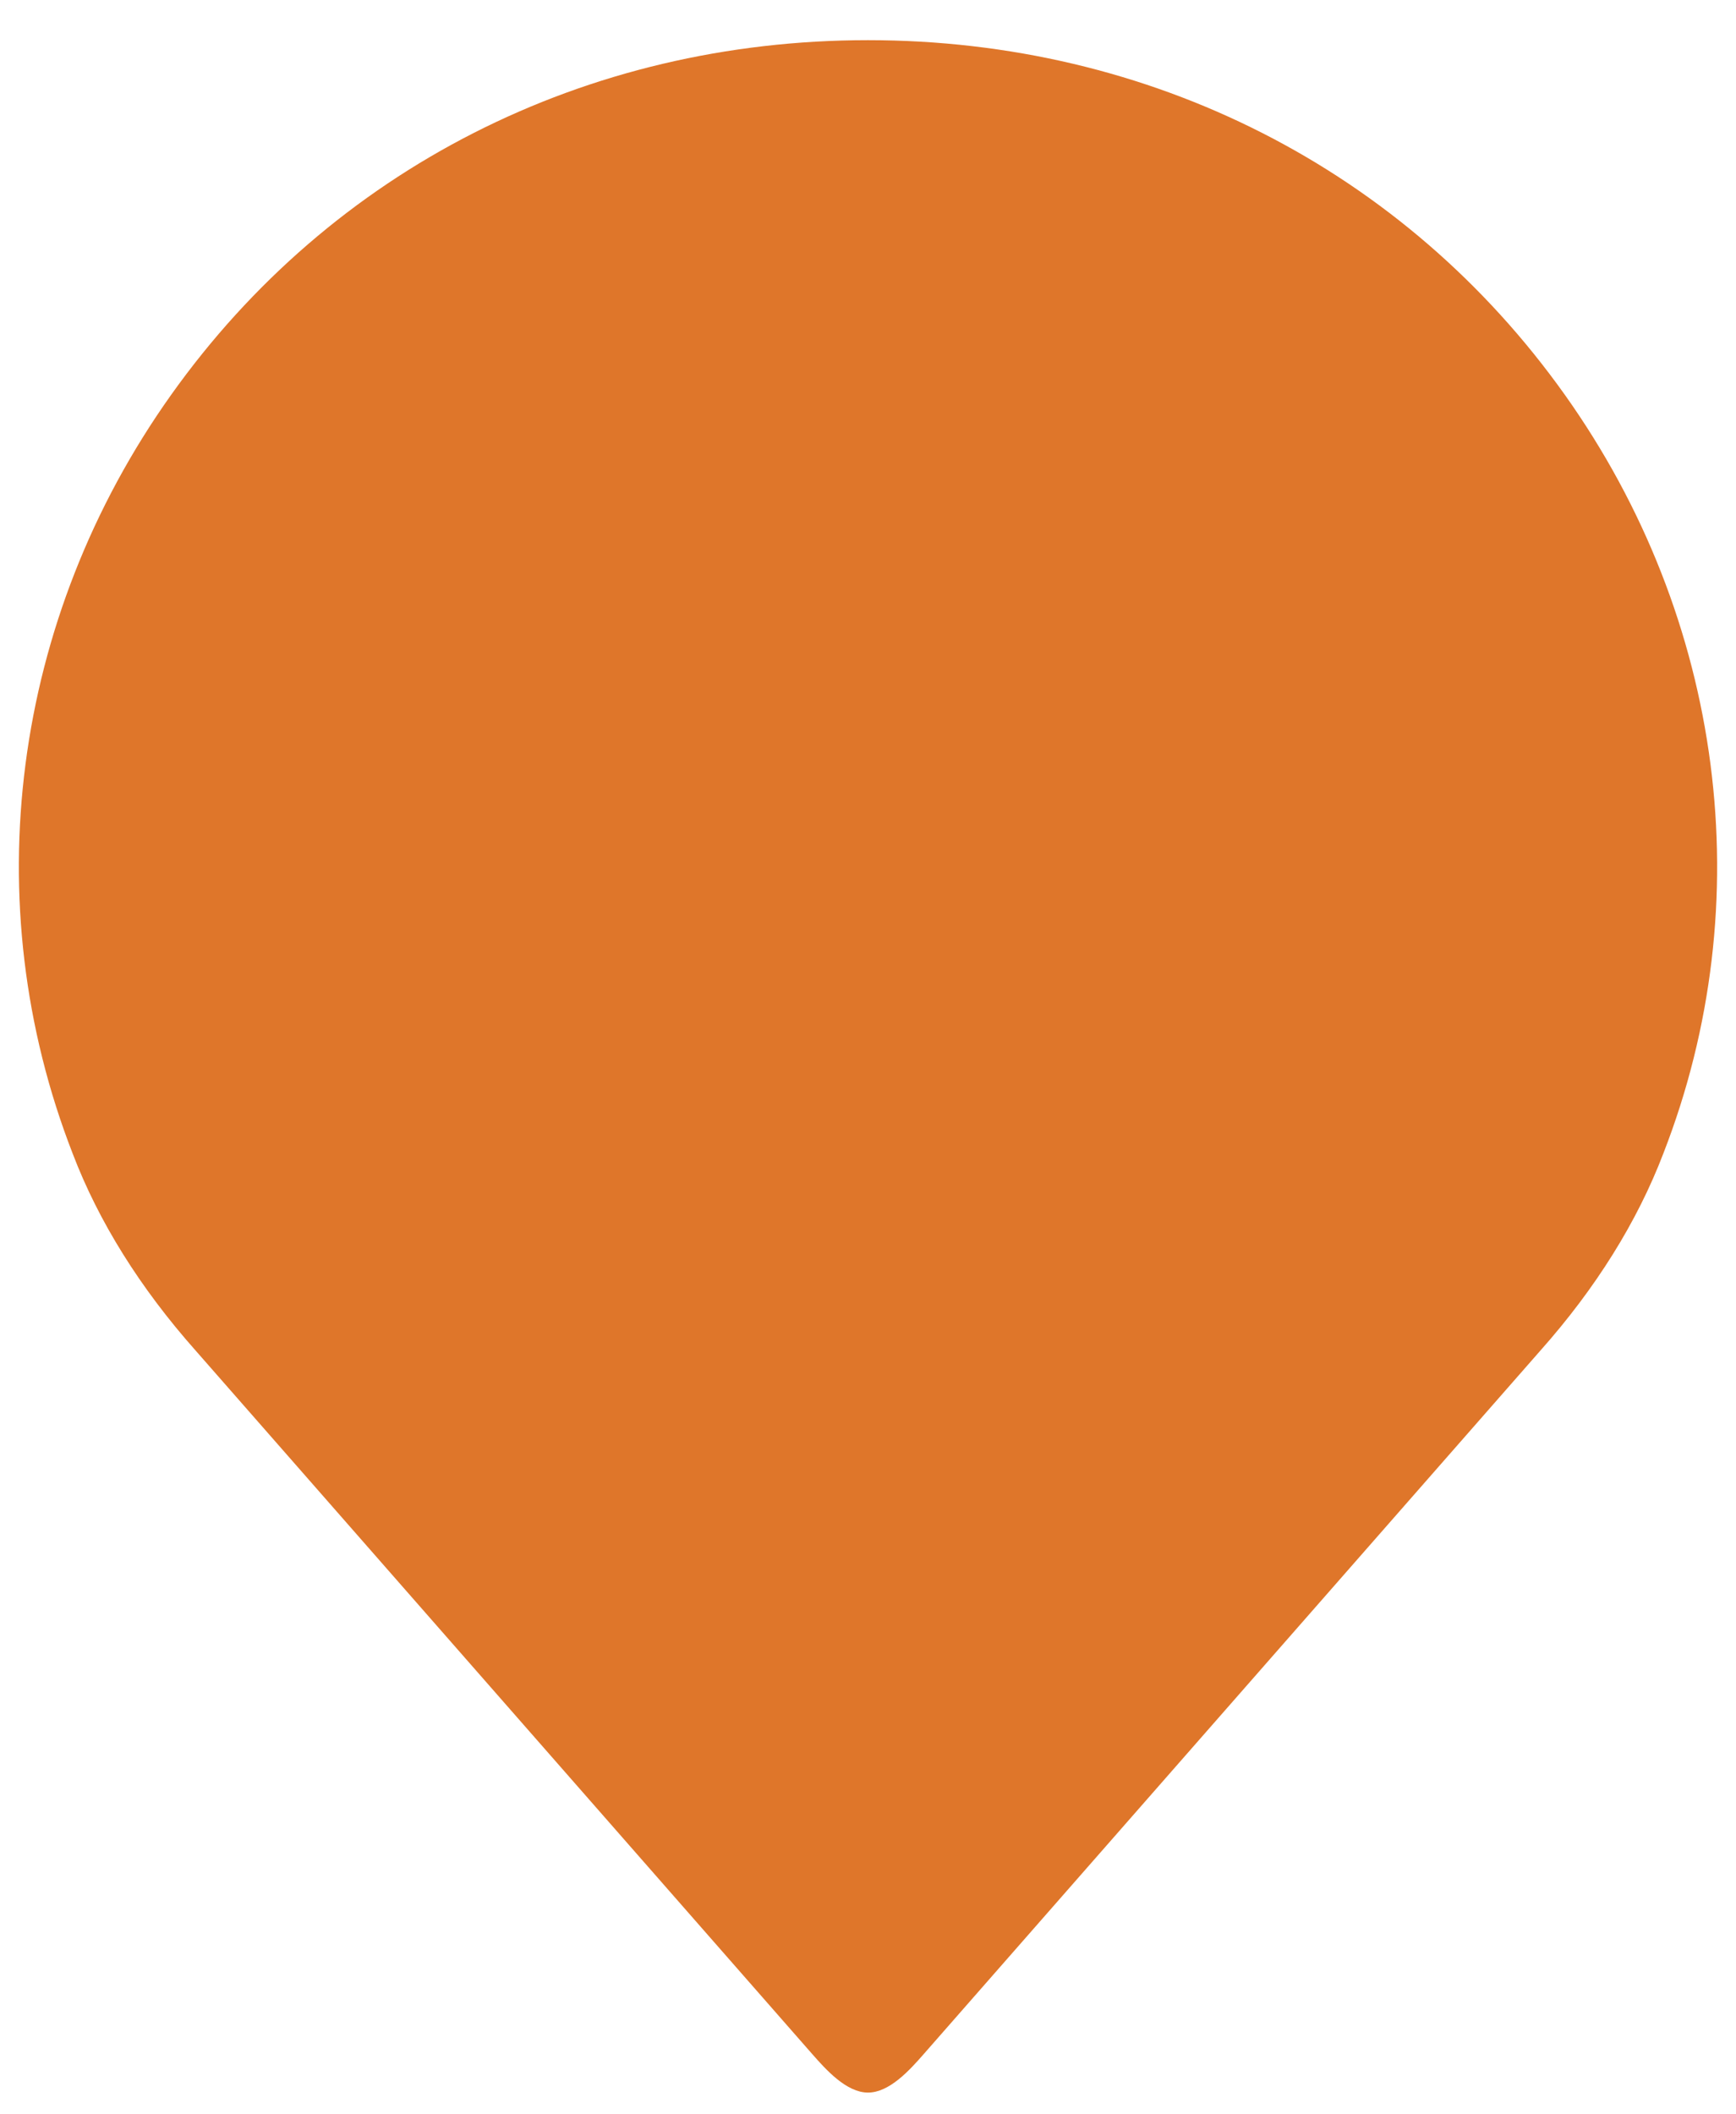 <svg xmlns="http://www.w3.org/2000/svg" width="46" height="56" viewBox="0 0 46 56" fill="none"><path d="M1.927 30.557C2.614 32.356 3.712 34.115 5.187 35.775L21.519 54.4C21.889 54.822 22.431 55.424 23 55.424C23.57 55.424 24.111 54.822 24.48 54.4L40.817 35.771C42.285 34.119 43.385 32.358 44.077 30.545C46.662 23.905 45.687 16.39 41.462 10.453C37.215 4.487 30.485 1.064 22.999 1.064C15.513 1.064 8.784 4.487 4.538 10.453C0.312 16.39 -0.664 23.905 1.927 30.557Z" fill="#DF762A"></path></svg>